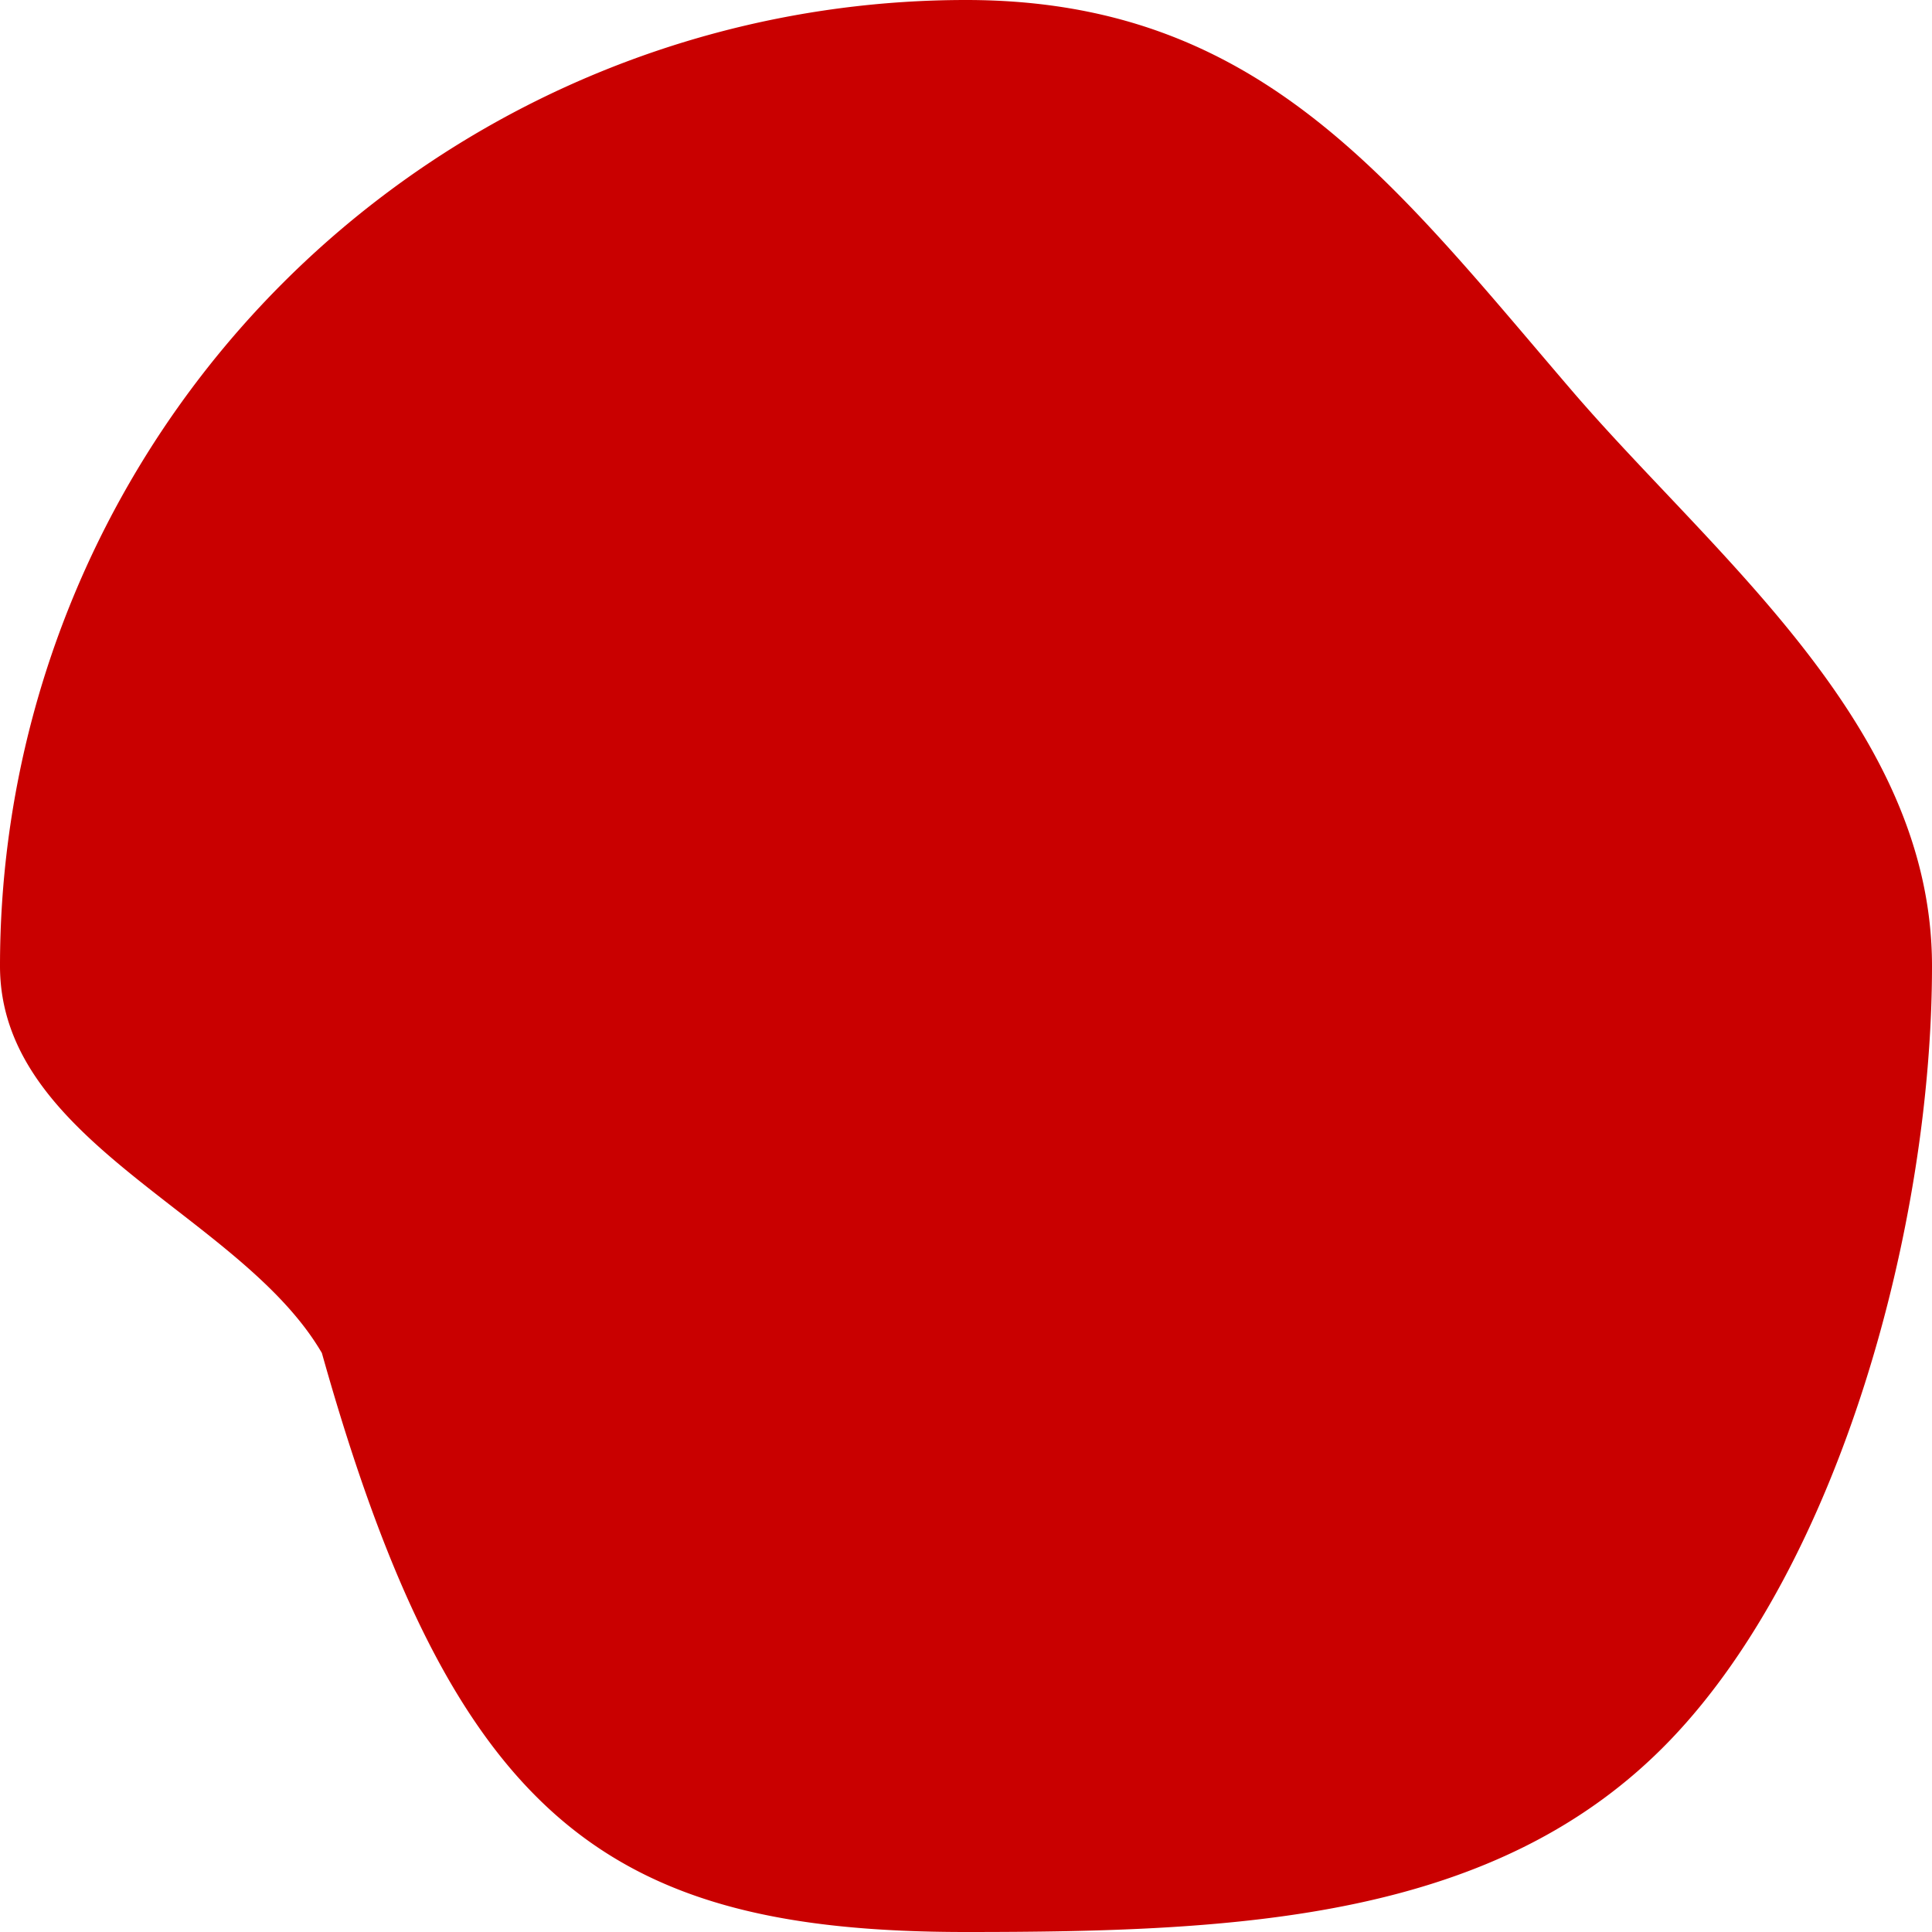 <svg xmlns="http://www.w3.org/2000/svg" xmlns:xlink="http://www.w3.org/1999/xlink" width="200" height="200" viewBox="0 0 200 200"><defs><clipPath id="b"><rect width="200" height="200"/></clipPath></defs><g id="a" clip-path="url(#b)"><path d="M100,0c30.376,0,44.072,18.7,62.733,40.452C177.417,57.566,200,75.147,200,100c0,26.841-9.549,61.817-27.05,80.08C155.038,198.776,128.387,200,100,200c-36.893,0-53.056-11.406-66.679-59.936C24.927,125.668,0,118.336,0,100A100,100,0,0,1,100,0Z" fill="#c90000"/></g></svg>